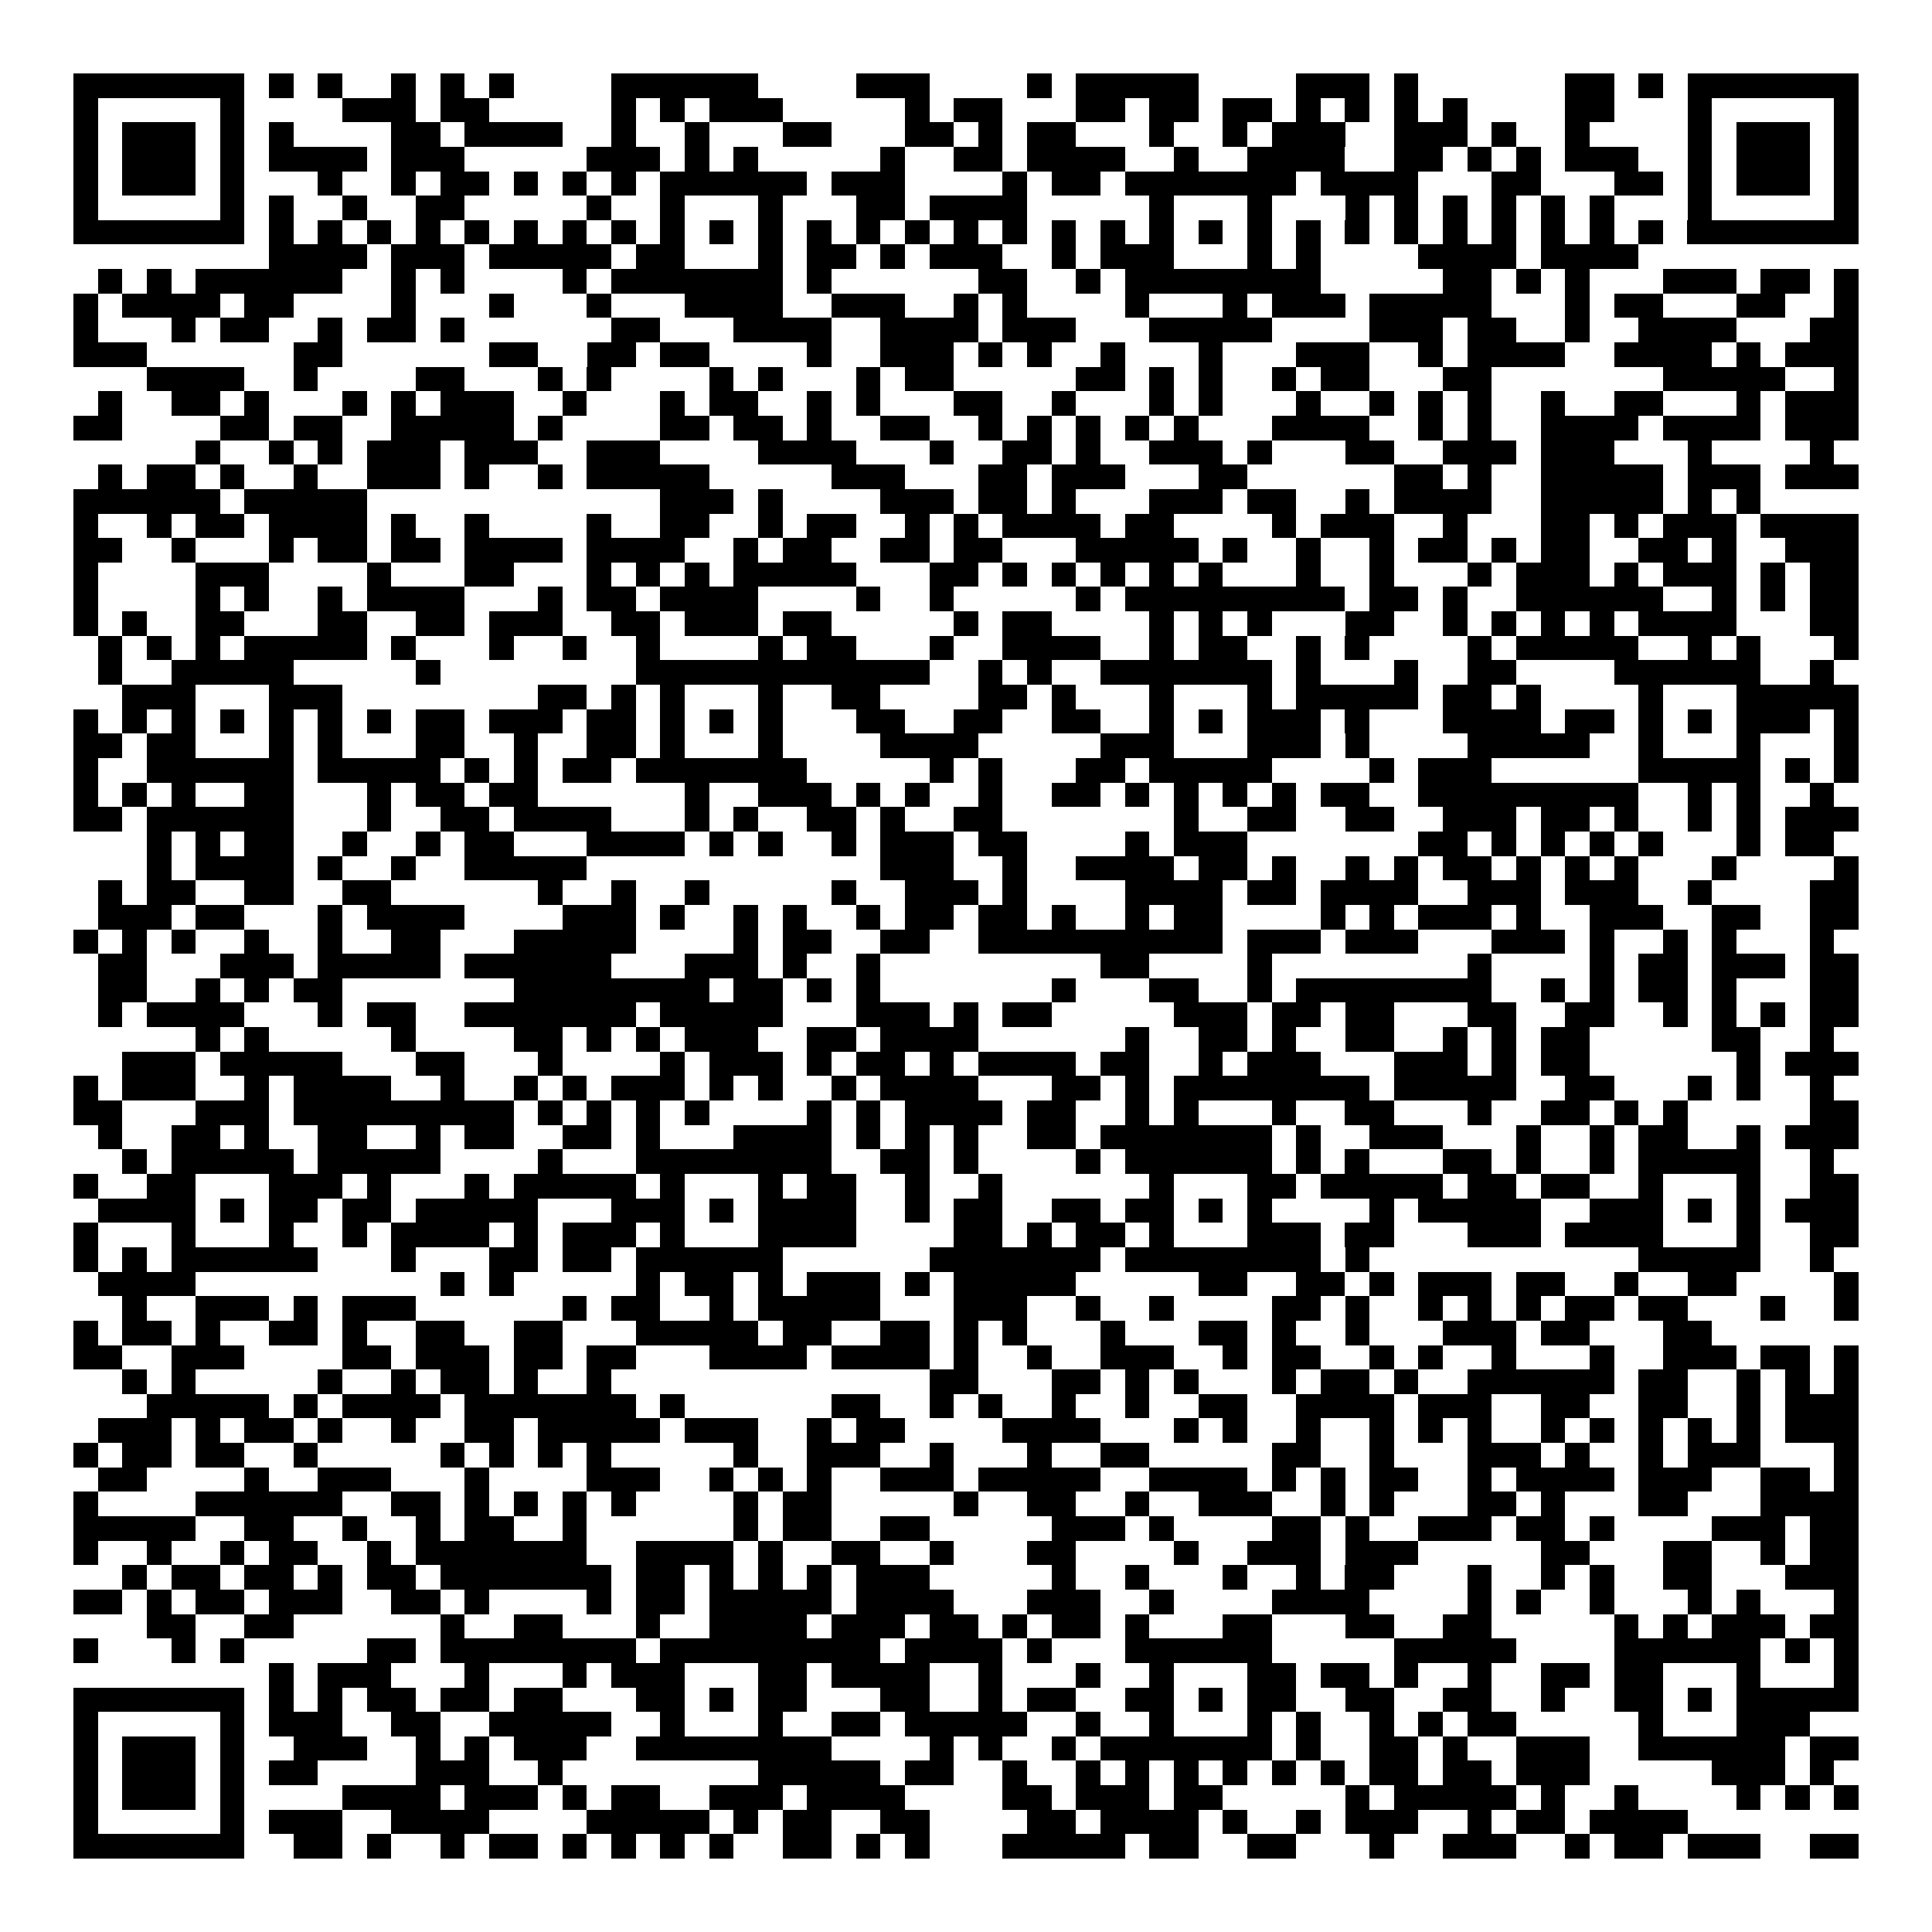 <svg xmlns="http://www.w3.org/2000/svg" width="176" height="176" viewBox="0 0 79 79" shape-rendering="crispEdges"><path fill="#ffffff" d="M0 0h79v79H0z"/><path stroke="#000000" d="M3 3.5h7m1 0h1m1 0h1m2 0h1m1 0h1m1 0h1m4 0h6m4 0h3m4 0h1m1 0h5m4 0h3m1 0h1m6 0h2m1 0h1m1 0h7M3 4.5h1m5 0h1m4 0h3m1 0h2m5 0h1m1 0h1m1 0h3m5 0h1m1 0h2m3 0h2m1 0h2m1 0h2m1 0h1m1 0h1m1 0h1m1 0h1m4 0h2m3 0h1m5 0h1M3 5.5h1m1 0h3m1 0h1m1 0h1m4 0h2m1 0h4m2 0h1m2 0h1m3 0h2m3 0h2m1 0h1m1 0h2m3 0h1m2 0h1m1 0h3m2 0h3m1 0h1m2 0h1m4 0h1m1 0h3m1 0h1M3 6.5h1m1 0h3m1 0h1m1 0h4m1 0h3m5 0h3m1 0h1m1 0h1m5 0h1m2 0h2m1 0h4m2 0h1m2 0h4m2 0h2m1 0h1m1 0h1m1 0h3m2 0h1m1 0h3m1 0h1M3 7.5h1m1 0h3m1 0h1m3 0h1m2 0h1m1 0h2m1 0h1m1 0h1m1 0h1m1 0h6m1 0h3m4 0h1m1 0h2m1 0h7m1 0h4m3 0h2m3 0h2m1 0h1m1 0h3m1 0h1M3 8.5h1m5 0h1m1 0h1m2 0h1m2 0h2m5 0h1m2 0h1m3 0h1m3 0h2m1 0h4m5 0h1m3 0h1m3 0h1m1 0h1m1 0h1m1 0h1m1 0h1m1 0h1m3 0h1m5 0h1M3 9.5h7m1 0h1m1 0h1m1 0h1m1 0h1m1 0h1m1 0h1m1 0h1m1 0h1m1 0h1m1 0h1m1 0h1m1 0h1m1 0h1m1 0h1m1 0h1m1 0h1m1 0h1m1 0h1m1 0h1m1 0h1m1 0h1m1 0h1m1 0h1m1 0h1m1 0h1m1 0h1m1 0h1m1 0h1m1 0h1m1 0h7M11 10.5h4m1 0h3m1 0h5m1 0h2m3 0h1m1 0h2m1 0h1m1 0h3m2 0h1m1 0h3m3 0h1m1 0h1m4 0h4m1 0h4M4 11.5h1m1 0h1m1 0h6m2 0h1m1 0h1m4 0h1m1 0h7m1 0h1m6 0h2m2 0h1m1 0h8m5 0h2m1 0h1m1 0h1m3 0h3m1 0h2m1 0h1M3 12.5h1m1 0h4m1 0h2m4 0h1m3 0h1m3 0h1m3 0h4m2 0h3m2 0h1m1 0h1m4 0h1m3 0h1m1 0h3m1 0h5m3 0h1m1 0h2m3 0h2m2 0h1M3 13.5h1m3 0h1m1 0h2m2 0h1m1 0h2m1 0h1m6 0h2m3 0h4m2 0h4m1 0h3m3 0h5m4 0h3m1 0h2m2 0h1m2 0h4m3 0h2M3 14.5h3m6 0h2m6 0h2m2 0h2m1 0h2m4 0h1m2 0h3m1 0h1m1 0h1m2 0h1m3 0h1m3 0h3m2 0h1m1 0h4m2 0h4m1 0h1m1 0h3M6 15.5h4m2 0h1m4 0h2m3 0h1m1 0h1m4 0h1m1 0h1m3 0h1m1 0h2m5 0h2m1 0h1m1 0h1m2 0h1m1 0h2m3 0h2m7 0h5m2 0h1M4 16.5h1m2 0h2m1 0h1m3 0h1m1 0h1m1 0h3m2 0h1m3 0h1m1 0h2m2 0h1m1 0h1m3 0h2m2 0h1m3 0h1m1 0h1m3 0h1m2 0h1m1 0h1m1 0h1m2 0h1m2 0h2m3 0h1m1 0h3M3 17.5h2m4 0h2m1 0h2m2 0h5m1 0h1m4 0h2m1 0h2m1 0h1m2 0h2m2 0h1m1 0h1m1 0h1m1 0h1m1 0h1m3 0h4m2 0h1m1 0h1m2 0h4m1 0h4m1 0h3M8 18.5h1m2 0h1m1 0h1m1 0h3m1 0h3m2 0h3m4 0h4m3 0h1m2 0h2m1 0h1m2 0h3m1 0h1m3 0h2m2 0h3m1 0h3m3 0h1m4 0h1M4 19.5h1m1 0h2m1 0h1m2 0h1m2 0h3m1 0h1m2 0h1m1 0h5m5 0h3m3 0h2m1 0h3m3 0h2m6 0h2m1 0h1m2 0h5m1 0h3m1 0h3M3 20.5h6m1 0h5m12 0h3m1 0h1m4 0h3m1 0h2m1 0h1m3 0h3m1 0h2m2 0h1m1 0h4m2 0h5m1 0h1m1 0h1M3 21.5h1m2 0h1m1 0h2m1 0h4m1 0h1m2 0h1m4 0h1m2 0h2m2 0h1m1 0h2m2 0h1m1 0h1m1 0h4m1 0h2m4 0h1m1 0h3m2 0h1m3 0h2m1 0h1m1 0h3m1 0h4M3 22.5h2m2 0h1m3 0h1m1 0h2m1 0h2m1 0h4m1 0h4m2 0h1m1 0h2m2 0h2m1 0h2m3 0h5m1 0h1m2 0h1m2 0h1m1 0h2m1 0h1m1 0h2m2 0h2m1 0h1m2 0h3M3 23.5h1m4 0h3m4 0h1m3 0h2m3 0h1m1 0h1m1 0h1m1 0h5m3 0h2m1 0h1m1 0h1m1 0h1m1 0h1m1 0h1m3 0h1m2 0h1m3 0h1m1 0h3m1 0h1m1 0h3m1 0h1m1 0h2M3 24.5h1m4 0h1m1 0h1m2 0h1m1 0h4m3 0h1m1 0h2m1 0h4m4 0h1m2 0h1m5 0h1m1 0h9m1 0h2m1 0h1m2 0h6m2 0h1m1 0h1m1 0h2M3 25.5h1m1 0h1m2 0h2m3 0h2m2 0h2m1 0h3m2 0h2m1 0h3m1 0h2m5 0h1m1 0h2m4 0h1m1 0h1m1 0h1m3 0h2m2 0h1m1 0h1m1 0h1m1 0h1m1 0h4m3 0h2M4 26.5h1m1 0h1m1 0h1m1 0h5m1 0h1m3 0h1m2 0h1m2 0h1m4 0h1m1 0h2m3 0h1m2 0h4m2 0h1m1 0h2m2 0h1m1 0h1m4 0h1m1 0h5m2 0h1m1 0h1m3 0h1M4 27.5h1m2 0h5m5 0h1m8 0h12m2 0h1m1 0h1m2 0h7m1 0h1m3 0h1m2 0h2m4 0h6m2 0h1M5 28.5h3m3 0h3m8 0h2m1 0h1m1 0h1m3 0h1m2 0h2m4 0h2m1 0h1m3 0h1m3 0h1m1 0h5m1 0h2m1 0h1m4 0h1m3 0h5M3 29.5h1m1 0h1m1 0h1m1 0h1m1 0h1m1 0h1m1 0h1m1 0h2m1 0h3m1 0h2m1 0h1m1 0h1m1 0h1m3 0h2m2 0h2m2 0h2m2 0h1m1 0h1m1 0h3m1 0h1m3 0h4m1 0h2m1 0h1m1 0h1m1 0h3m1 0h1M3 30.5h2m1 0h2m3 0h1m1 0h1m3 0h2m2 0h1m2 0h2m1 0h1m3 0h1m4 0h4m5 0h3m3 0h3m1 0h1m4 0h5m2 0h1m3 0h1m3 0h1M3 31.5h1m2 0h6m1 0h5m1 0h1m1 0h1m1 0h2m1 0h7m5 0h1m1 0h1m3 0h2m1 0h5m4 0h1m1 0h3m6 0h5m1 0h1m1 0h1M3 32.5h1m1 0h1m1 0h1m2 0h2m3 0h1m1 0h2m1 0h2m6 0h1m2 0h3m1 0h1m1 0h1m2 0h1m2 0h2m1 0h1m1 0h1m1 0h1m1 0h1m1 0h2m2 0h9m2 0h1m1 0h1m2 0h1M3 33.5h2m1 0h6m3 0h1m2 0h2m1 0h4m3 0h1m1 0h1m2 0h2m1 0h1m2 0h2m7 0h1m2 0h2m2 0h2m2 0h3m1 0h2m1 0h1m2 0h1m1 0h1m1 0h3M6 34.5h1m1 0h1m1 0h2m2 0h1m2 0h1m1 0h2m3 0h4m1 0h1m1 0h1m2 0h1m1 0h3m1 0h2m4 0h1m1 0h3m7 0h2m1 0h1m1 0h1m1 0h1m1 0h1m3 0h1m1 0h2M6 35.5h1m1 0h4m1 0h1m2 0h1m2 0h5m12 0h3m2 0h1m2 0h4m1 0h2m1 0h1m2 0h1m1 0h1m1 0h2m1 0h1m1 0h1m1 0h1m3 0h1m4 0h1M4 36.5h1m1 0h2m2 0h2m2 0h2m6 0h1m2 0h1m2 0h1m5 0h1m2 0h3m1 0h1m4 0h4m1 0h2m1 0h4m2 0h3m1 0h3m2 0h1m4 0h2M4 37.5h3m1 0h2m3 0h1m1 0h4m4 0h3m1 0h1m2 0h1m1 0h1m2 0h1m1 0h2m1 0h2m1 0h1m2 0h1m1 0h2m4 0h1m1 0h1m1 0h3m1 0h1m2 0h3m2 0h2m2 0h2M3 38.5h1m1 0h1m1 0h1m2 0h1m2 0h1m2 0h2m3 0h5m4 0h1m1 0h2m2 0h2m2 0h10m1 0h3m1 0h3m3 0h3m1 0h1m2 0h1m1 0h1m3 0h1M4 39.5h2m3 0h3m1 0h5m1 0h6m3 0h3m1 0h1m2 0h1m9 0h2m4 0h1m8 0h1m4 0h1m1 0h2m1 0h3m1 0h2M4 40.5h2m2 0h1m1 0h1m1 0h2m7 0h8m1 0h2m1 0h1m1 0h1m7 0h1m3 0h2m2 0h1m1 0h8m2 0h1m1 0h1m1 0h2m1 0h1m3 0h2M4 41.5h1m1 0h4m3 0h1m1 0h2m2 0h7m1 0h5m3 0h3m1 0h1m1 0h2m5 0h3m1 0h2m1 0h2m3 0h2m2 0h2m2 0h1m1 0h1m1 0h1m1 0h2M8 42.5h1m1 0h1m5 0h1m4 0h2m1 0h1m1 0h1m1 0h3m2 0h2m1 0h4m6 0h1m2 0h2m1 0h1m2 0h2m2 0h1m1 0h1m1 0h2m5 0h2m2 0h1M5 43.5h3m1 0h5m3 0h2m3 0h1m4 0h1m1 0h3m1 0h1m1 0h2m1 0h1m1 0h4m1 0h2m2 0h1m1 0h3m3 0h3m1 0h1m1 0h2m6 0h1m1 0h3M3 44.5h1m1 0h3m2 0h1m1 0h4m2 0h1m2 0h1m1 0h1m1 0h3m1 0h1m1 0h1m2 0h1m1 0h4m3 0h2m1 0h1m1 0h8m1 0h5m2 0h2m3 0h1m1 0h1m2 0h1M3 45.5h2m3 0h3m1 0h9m1 0h1m1 0h1m1 0h1m1 0h1m4 0h1m1 0h1m1 0h4m1 0h2m2 0h1m1 0h1m3 0h1m2 0h2m3 0h1m2 0h2m1 0h1m1 0h1m5 0h2M4 46.5h1m2 0h2m1 0h1m2 0h2m2 0h1m1 0h2m2 0h2m1 0h1m3 0h4m1 0h1m1 0h1m1 0h1m2 0h2m1 0h7m1 0h1m2 0h3m3 0h1m2 0h1m1 0h2m2 0h1m1 0h3M5 47.5h1m1 0h5m1 0h5m4 0h1m3 0h8m2 0h2m1 0h1m4 0h1m1 0h6m1 0h1m1 0h1m3 0h2m1 0h1m2 0h1m1 0h5m2 0h1M3 48.5h1m2 0h2m3 0h3m1 0h1m3 0h1m1 0h5m1 0h1m3 0h1m1 0h2m2 0h1m2 0h1m6 0h1m3 0h2m1 0h5m1 0h2m1 0h2m2 0h1m3 0h1m2 0h2M4 49.5h4m1 0h1m1 0h2m1 0h2m1 0h5m3 0h3m1 0h1m1 0h4m2 0h1m1 0h2m2 0h2m1 0h2m1 0h1m1 0h1m4 0h1m1 0h5m2 0h3m1 0h1m1 0h1m1 0h3M3 50.5h1m3 0h1m3 0h1m2 0h1m1 0h4m1 0h1m1 0h3m1 0h1m3 0h4m4 0h2m1 0h1m1 0h2m1 0h1m3 0h3m1 0h2m3 0h3m1 0h4m3 0h1m2 0h2M3 51.5h1m1 0h1m1 0h6m3 0h1m3 0h2m1 0h2m1 0h6m6 0h7m1 0h8m1 0h1m11 0h5m2 0h1M4 52.5h4m10 0h1m1 0h1m5 0h1m1 0h2m1 0h1m1 0h3m1 0h1m1 0h5m5 0h2m2 0h2m1 0h1m1 0h3m1 0h2m2 0h1m2 0h2m4 0h1M5 53.5h1m2 0h3m1 0h1m1 0h3m6 0h1m1 0h2m2 0h1m1 0h5m3 0h3m2 0h1m2 0h1m4 0h2m1 0h1m2 0h1m1 0h1m1 0h1m1 0h2m1 0h2m3 0h1m2 0h1M3 54.5h1m1 0h2m1 0h1m2 0h2m1 0h1m2 0h2m2 0h2m3 0h5m1 0h2m2 0h2m1 0h1m1 0h1m3 0h1m3 0h2m1 0h1m2 0h1m3 0h3m1 0h2m3 0h2M3 55.5h2m2 0h3m4 0h2m1 0h3m1 0h2m1 0h2m3 0h4m1 0h4m1 0h1m2 0h1m2 0h3m2 0h1m1 0h2m2 0h1m1 0h1m2 0h1m3 0h1m2 0h3m1 0h2m1 0h1M5 56.5h1m1 0h1m5 0h1m2 0h1m1 0h2m1 0h1m2 0h1m13 0h2m3 0h2m1 0h1m1 0h1m3 0h1m1 0h2m1 0h1m2 0h6m1 0h2m2 0h1m1 0h1m1 0h1M6 57.5h5m1 0h1m1 0h4m1 0h7m1 0h1m6 0h2m2 0h1m1 0h1m2 0h1m2 0h1m2 0h2m2 0h4m1 0h3m2 0h2m2 0h2m2 0h1m1 0h3M4 58.5h3m1 0h1m1 0h2m1 0h1m2 0h1m2 0h2m1 0h5m1 0h3m2 0h1m1 0h2m4 0h4m3 0h1m1 0h1m2 0h1m2 0h1m1 0h1m1 0h1m2 0h1m1 0h1m1 0h1m1 0h1m1 0h1m1 0h3M3 59.5h1m1 0h2m1 0h2m2 0h1m5 0h1m1 0h1m1 0h1m1 0h1m5 0h1m2 0h3m2 0h1m3 0h1m2 0h2m5 0h2m2 0h1m3 0h3m1 0h1m2 0h1m1 0h3m3 0h1M4 60.5h2m4 0h1m2 0h3m3 0h1m4 0h3m2 0h1m1 0h1m1 0h1m2 0h3m1 0h5m2 0h4m1 0h1m1 0h1m1 0h2m2 0h1m1 0h4m1 0h3m2 0h2m1 0h1M3 61.5h1m4 0h6m2 0h2m1 0h1m1 0h1m1 0h1m1 0h1m4 0h1m1 0h2m5 0h1m2 0h2m2 0h1m2 0h3m2 0h1m1 0h1m3 0h2m1 0h1m3 0h2m3 0h4M3 62.5h5m2 0h2m2 0h1m2 0h1m1 0h2m2 0h1m6 0h1m1 0h2m2 0h2m5 0h3m1 0h1m4 0h2m1 0h1m2 0h3m1 0h2m1 0h1m4 0h3m1 0h2M3 63.5h1m2 0h1m2 0h1m1 0h2m2 0h1m1 0h7m2 0h4m1 0h1m2 0h2m2 0h1m3 0h2m4 0h1m2 0h3m1 0h3m5 0h2m3 0h2m2 0h1m1 0h2M5 64.5h1m1 0h2m1 0h2m1 0h1m1 0h2m1 0h7m1 0h2m1 0h1m1 0h1m1 0h1m1 0h3m5 0h1m2 0h1m3 0h1m2 0h1m1 0h2m3 0h1m2 0h1m1 0h1m2 0h2m3 0h3M3 65.5h2m1 0h1m1 0h2m1 0h3m2 0h2m1 0h1m4 0h1m1 0h2m1 0h5m1 0h4m3 0h3m2 0h1m4 0h4m4 0h1m1 0h1m2 0h1m3 0h1m1 0h1m3 0h1M6 66.5h2m2 0h2m6 0h1m2 0h2m3 0h1m2 0h4m1 0h3m1 0h2m1 0h1m1 0h2m1 0h1m3 0h2m3 0h2m2 0h2m5 0h1m1 0h1m1 0h3m1 0h2M3 67.5h1m3 0h1m1 0h1m5 0h2m1 0h8m1 0h9m1 0h4m1 0h1m3 0h6m5 0h5m4 0h6m1 0h1m1 0h1M11 68.5h1m1 0h3m3 0h1m3 0h1m1 0h3m3 0h2m1 0h4m2 0h1m3 0h1m2 0h1m3 0h2m1 0h2m1 0h1m2 0h1m2 0h2m1 0h2m3 0h1m3 0h1M3 69.5h7m1 0h1m1 0h1m1 0h2m1 0h2m1 0h2m3 0h2m1 0h1m1 0h2m3 0h2m2 0h1m1 0h2m2 0h2m1 0h1m1 0h2m2 0h2m2 0h2m2 0h1m2 0h2m1 0h1m1 0h5M3 70.5h1m5 0h1m1 0h3m2 0h2m2 0h5m2 0h1m3 0h1m2 0h2m1 0h5m2 0h1m2 0h1m3 0h1m1 0h1m2 0h1m1 0h1m1 0h2m5 0h1m3 0h3M3 71.5h1m1 0h3m1 0h1m2 0h3m2 0h1m1 0h1m1 0h3m2 0h8m4 0h1m1 0h1m2 0h1m1 0h7m1 0h1m2 0h2m1 0h1m2 0h3m2 0h6m1 0h2M3 72.5h1m1 0h3m1 0h1m1 0h2m4 0h3m2 0h1m8 0h5m1 0h2m2 0h1m2 0h1m1 0h1m1 0h1m1 0h1m1 0h1m1 0h1m1 0h2m1 0h2m1 0h3m5 0h3m1 0h1M3 73.5h1m1 0h3m1 0h1m4 0h4m1 0h3m1 0h1m1 0h2m2 0h3m1 0h4m4 0h2m1 0h3m1 0h2m5 0h1m1 0h5m1 0h1m2 0h1m4 0h1m1 0h1m1 0h1M3 74.5h1m5 0h1m1 0h3m2 0h4m4 0h5m1 0h1m1 0h2m2 0h2m4 0h2m1 0h4m1 0h1m2 0h1m1 0h3m2 0h1m1 0h2m1 0h4M3 75.5h7m2 0h2m1 0h1m2 0h1m1 0h2m1 0h1m1 0h1m1 0h1m1 0h1m2 0h2m1 0h1m1 0h1m3 0h5m1 0h2m2 0h2m3 0h1m2 0h3m2 0h1m1 0h2m1 0h3m2 0h2"/></svg>
